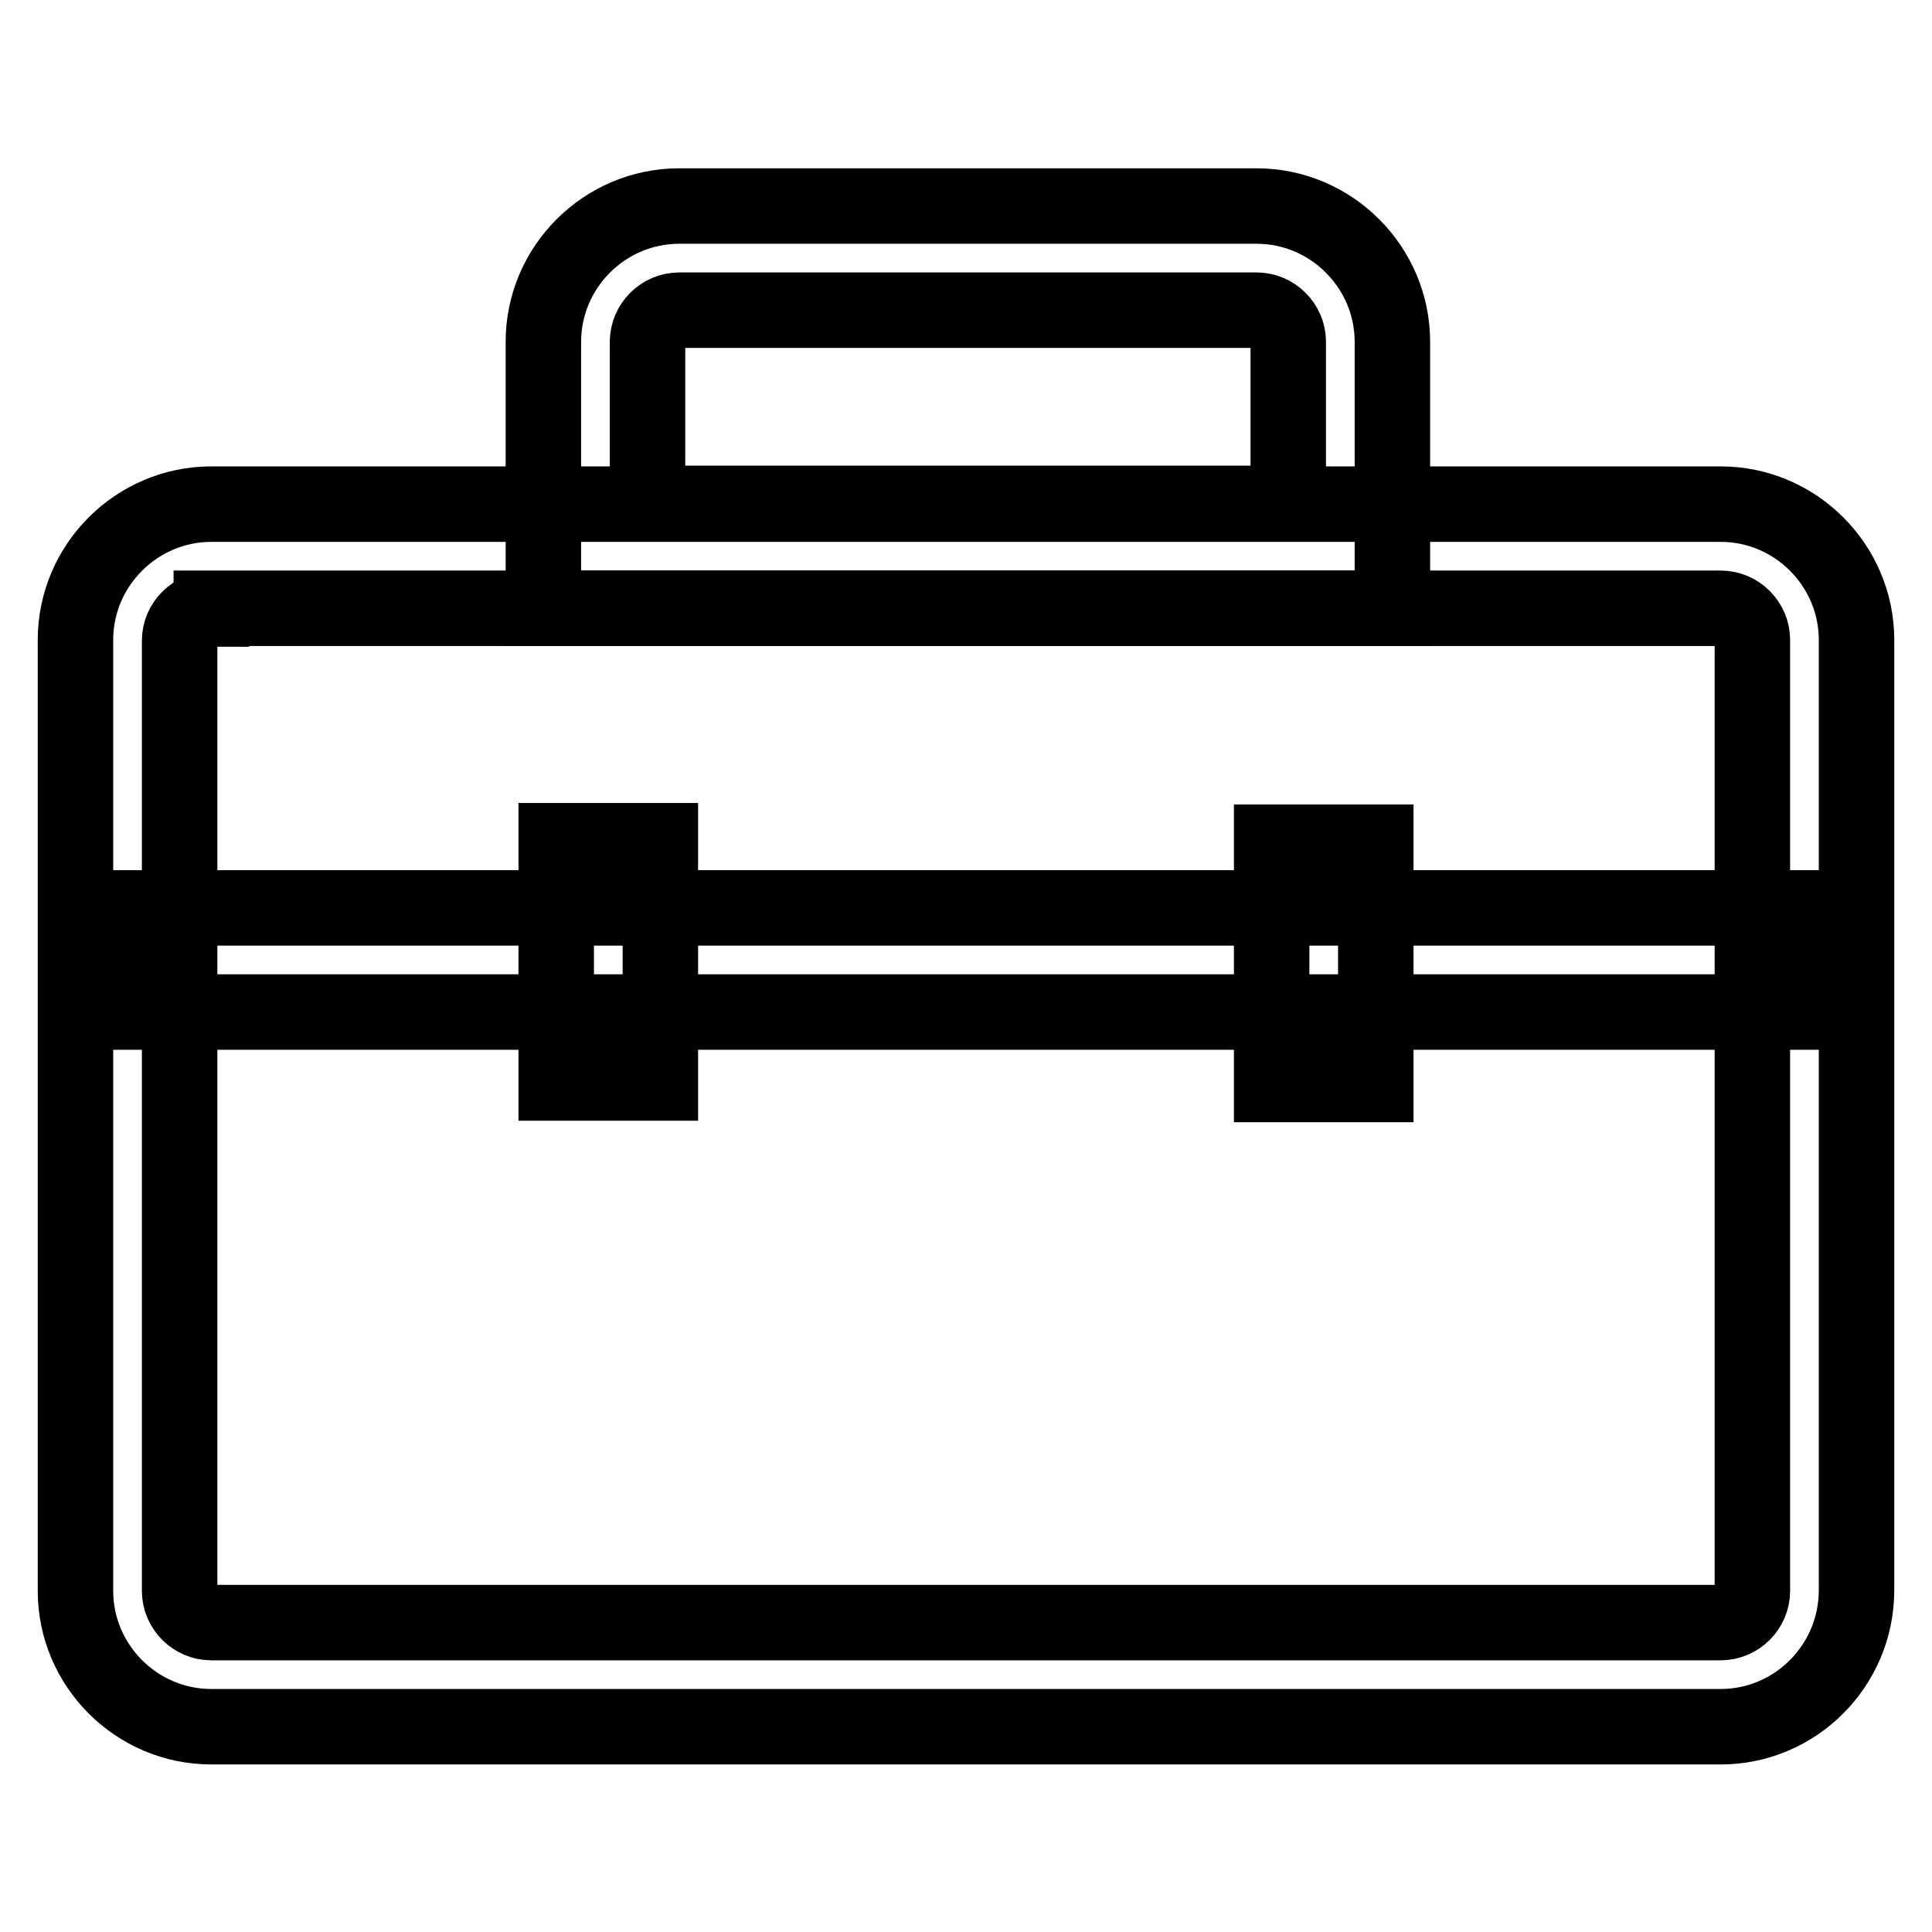 <?xml version="1.0" encoding="utf-8"?>
<!-- Svg Vector Icons : http://www.onlinewebfonts.com/icon -->
<!DOCTYPE svg PUBLIC "-//W3C//DTD SVG 1.1//EN" "http://www.w3.org/Graphics/SVG/1.1/DTD/svg11.dtd">
<svg version="1.1" xmlns="http://www.w3.org/2000/svg" xmlns:xlink="http://www.w3.org/1999/xlink" x="0px" y="0px" viewBox="0 0 256 256" enable-background="new 0 0 256 256" xml:space="preserve">
<g> <path stroke-width="10" fill-opacity="0" stroke="#000000"  d="M168.5,111.6h13.8v32.1h-13.8V111.6z M73.7,111.4h13.8v32.1H73.7V111.4z M184.5,80.6H72V45.3 c0-9.9,8.1-18,18-18h76.5c9.9,0,18,8.1,18,18V80.6z M85.8,66.7h84.9V45.3c0-2.3-1.9-4.2-4.2-4.2H90c-2.3,0-4.2,1.9-4.2,4.2V66.7z" /> <path stroke-width="10" fill-opacity="0" stroke="#000000"  d="M228,228.8H28c-9.9,0-18-8.1-18-18V84.8c0-9.9,8.1-18,18-18h200c9.9,0,18,8.1,18,18v125.9 C246,220.7,237.9,228.8,228,228.8z M28,80.7c-2.3,0-4.2,1.9-4.2,4.2v125.9c0,2.3,1.9,4.2,4.2,4.2h200c2.3,0,4.2-1.9,4.2-4.2V84.8 c0-2.3-1.9-4.2-4.2-4.2H28z"/> <path stroke-width="10" fill-opacity="0" stroke="#000000"  d="M17.3,120.3h221.4v13.8H17.3V120.3z"/></g>
</svg>